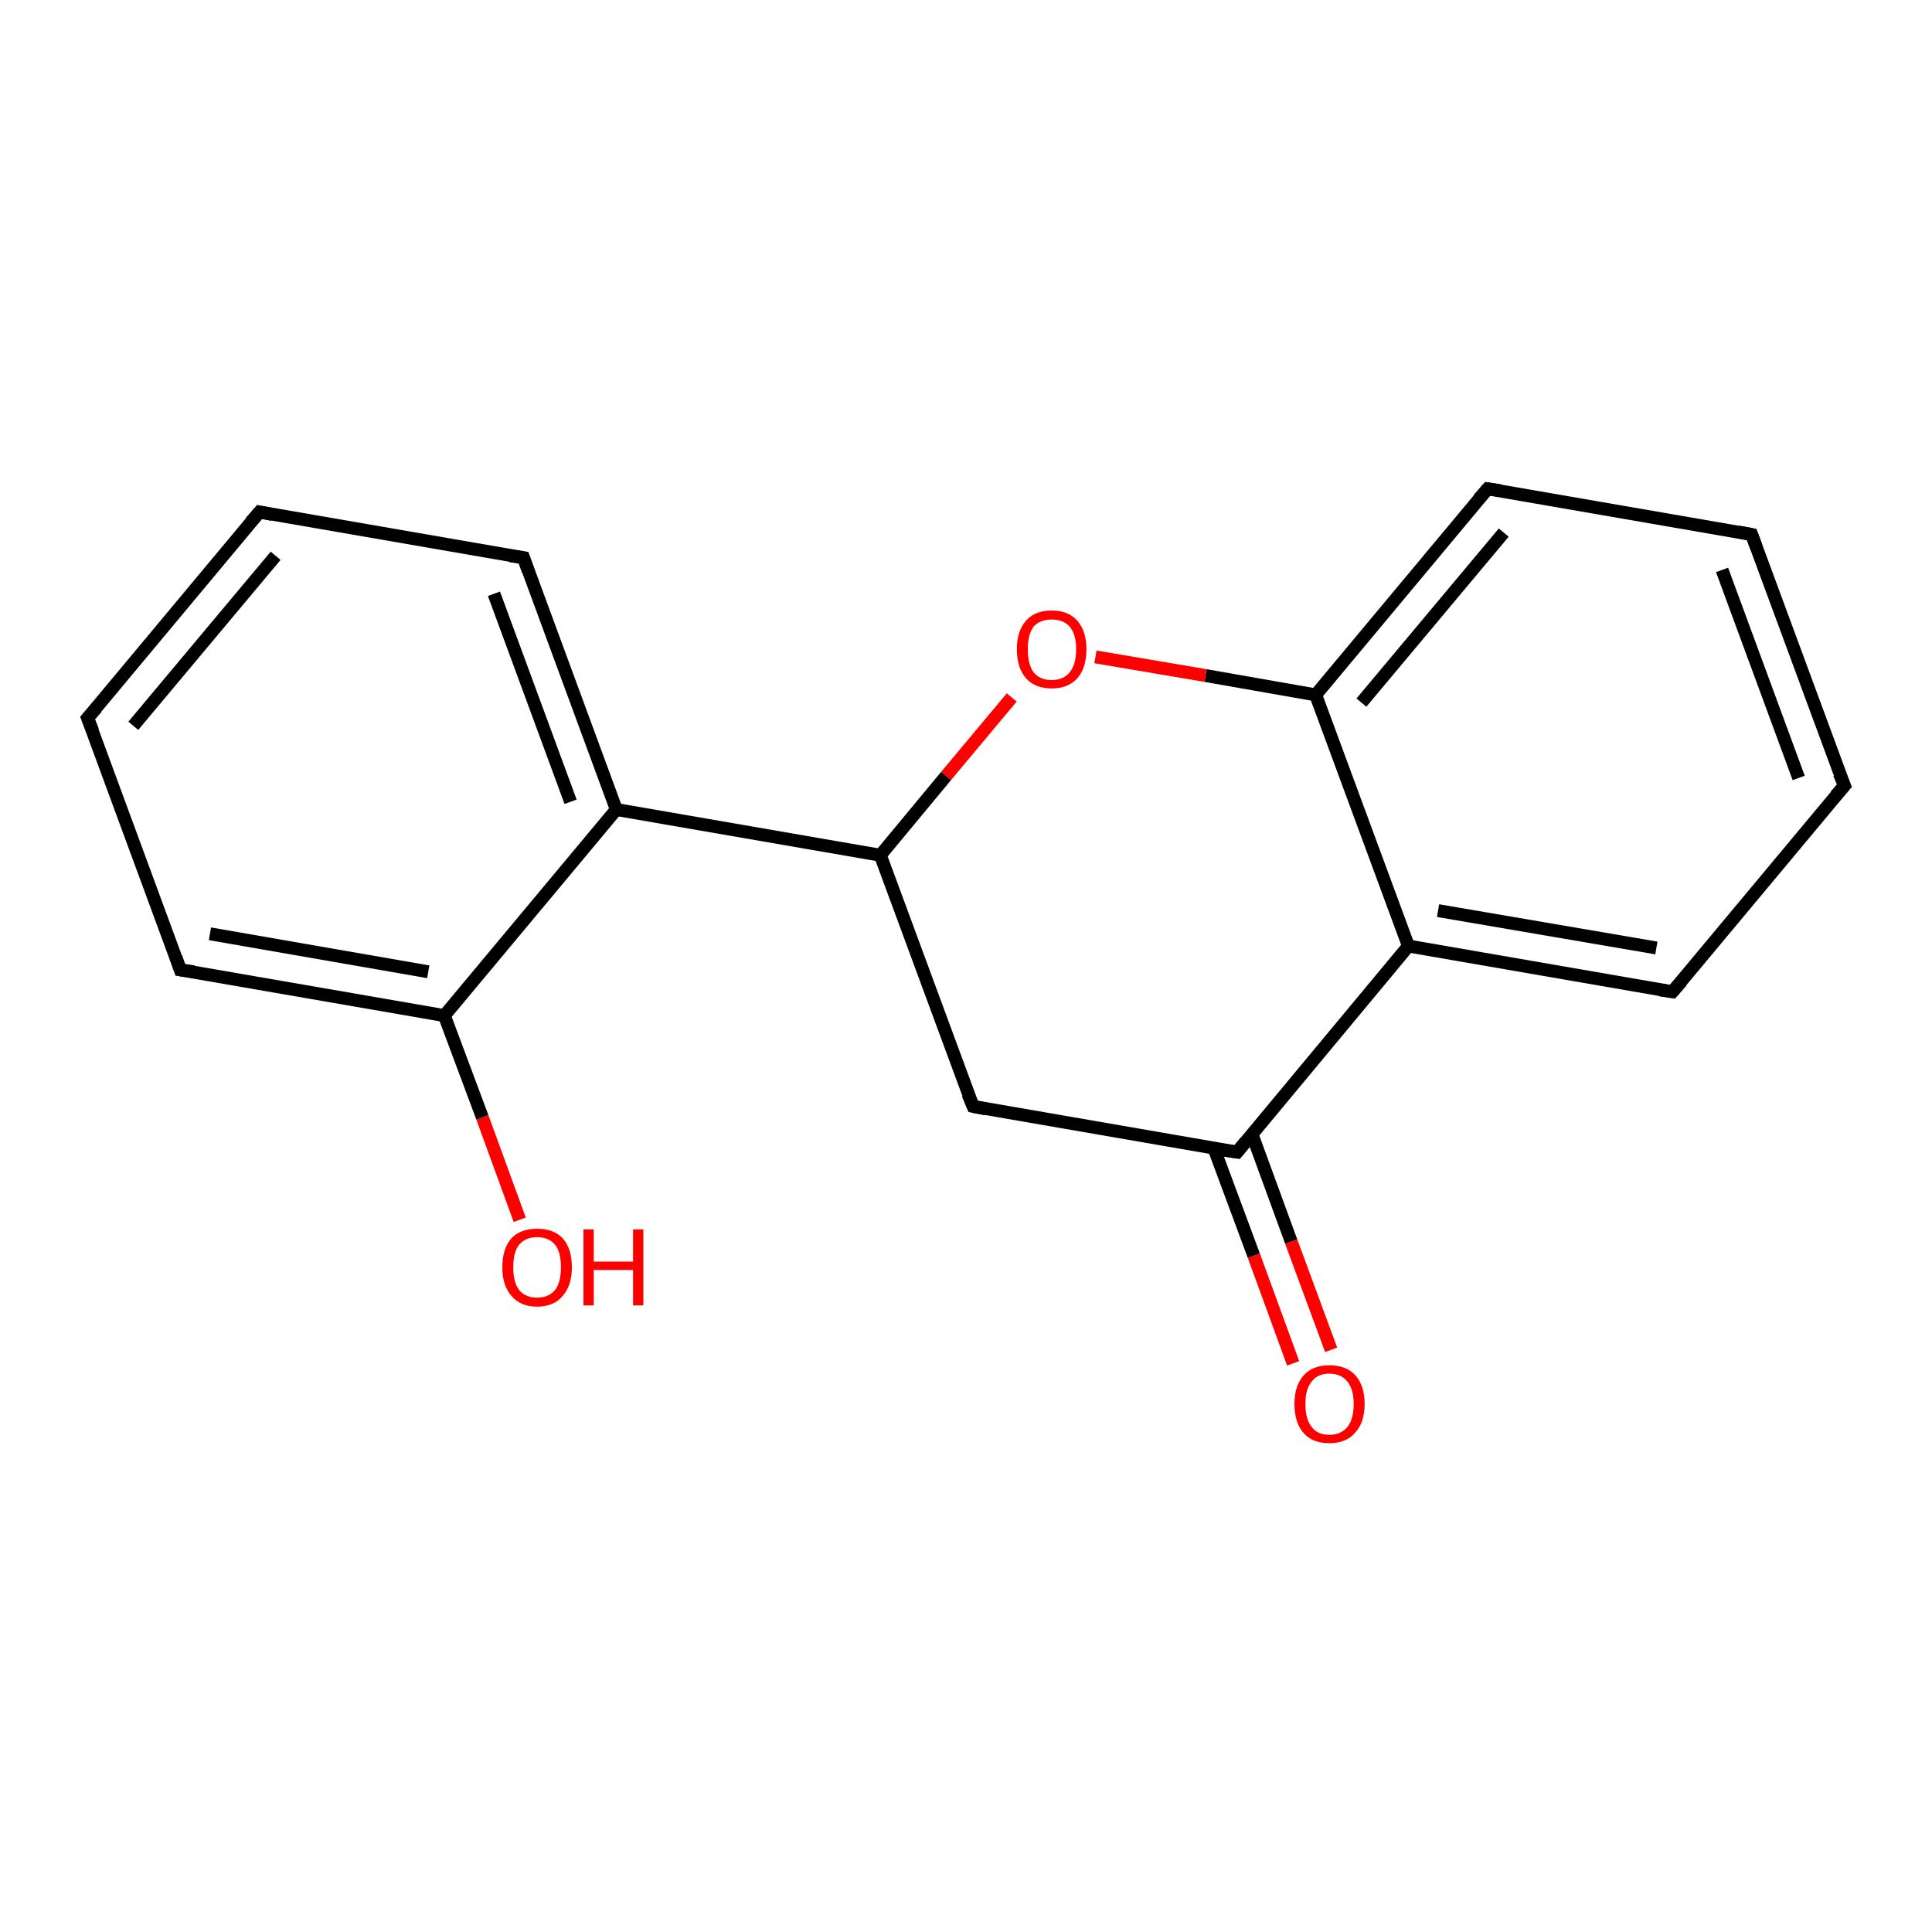 <?xml version='1.0' encoding='iso-8859-1'?>
<svg version='1.1' baseProfile='full'
              xmlns='http://www.w3.org/2000/svg'
                      xmlns:rdkit='http://www.rdkit.org/xml'
                      xmlns:xlink='http://www.w3.org/1999/xlink'
                  xml:space='preserve'
width='300px' height='300px' viewBox='0 0 300 300'>
<!-- END OF HEADER -->
<rect style='opacity:1.0;fill:#FFFFFF;stroke:none' width='300.0' height='300.0' x='0.0' y='0.0'> </rect>
<path class='bond-0 atom-0 atom-1' d='M 80.7,189.4 L 74.9,173.5' style='fill:none;fill-rule:evenodd;stroke:#FF0000;stroke-width:2.0px;stroke-linecap:butt;stroke-linejoin:miter;stroke-opacity:1' />
<path class='bond-0 atom-0 atom-1' d='M 74.9,173.5 L 69.0,157.7' style='fill:none;fill-rule:evenodd;stroke:#000000;stroke-width:2.0px;stroke-linecap:butt;stroke-linejoin:miter;stroke-opacity:1' />
<path class='bond-1 atom-1 atom-2' d='M 69.0,157.7 L 28.0,150.6' style='fill:none;fill-rule:evenodd;stroke:#000000;stroke-width:2.0px;stroke-linecap:butt;stroke-linejoin:miter;stroke-opacity:1' />
<path class='bond-1 atom-1 atom-2' d='M 66.5,150.9 L 32.6,145.0' style='fill:none;fill-rule:evenodd;stroke:#000000;stroke-width:2.0px;stroke-linecap:butt;stroke-linejoin:miter;stroke-opacity:1' />
<path class='bond-2 atom-2 atom-3' d='M 28.0,150.6 L 13.6,111.5' style='fill:none;fill-rule:evenodd;stroke:#000000;stroke-width:2.0px;stroke-linecap:butt;stroke-linejoin:miter;stroke-opacity:1' />
<path class='bond-3 atom-3 atom-4' d='M 13.6,111.5 L 40.3,79.5' style='fill:none;fill-rule:evenodd;stroke:#000000;stroke-width:2.0px;stroke-linecap:butt;stroke-linejoin:miter;stroke-opacity:1' />
<path class='bond-3 atom-3 atom-4' d='M 20.7,112.7 L 42.8,86.3' style='fill:none;fill-rule:evenodd;stroke:#000000;stroke-width:2.0px;stroke-linecap:butt;stroke-linejoin:miter;stroke-opacity:1' />
<path class='bond-4 atom-4 atom-5' d='M 40.3,79.5 L 81.3,86.6' style='fill:none;fill-rule:evenodd;stroke:#000000;stroke-width:2.0px;stroke-linecap:butt;stroke-linejoin:miter;stroke-opacity:1' />
<path class='bond-5 atom-5 atom-6' d='M 81.3,86.6 L 95.7,125.7' style='fill:none;fill-rule:evenodd;stroke:#000000;stroke-width:2.0px;stroke-linecap:butt;stroke-linejoin:miter;stroke-opacity:1' />
<path class='bond-5 atom-5 atom-6' d='M 76.7,92.2 L 88.6,124.5' style='fill:none;fill-rule:evenodd;stroke:#000000;stroke-width:2.0px;stroke-linecap:butt;stroke-linejoin:miter;stroke-opacity:1' />
<path class='bond-6 atom-6 atom-7' d='M 95.7,125.7 L 136.7,132.8' style='fill:none;fill-rule:evenodd;stroke:#000000;stroke-width:2.0px;stroke-linecap:butt;stroke-linejoin:miter;stroke-opacity:1' />
<path class='bond-7 atom-7 atom-8' d='M 136.7,132.8 L 151.1,171.8' style='fill:none;fill-rule:evenodd;stroke:#000000;stroke-width:2.0px;stroke-linecap:butt;stroke-linejoin:miter;stroke-opacity:1' />
<path class='bond-8 atom-8 atom-9' d='M 151.1,171.8 L 192.1,178.9' style='fill:none;fill-rule:evenodd;stroke:#000000;stroke-width:2.0px;stroke-linecap:butt;stroke-linejoin:miter;stroke-opacity:1' />
<path class='bond-9 atom-9 atom-10' d='M 188.5,178.3 L 194.7,195.0' style='fill:none;fill-rule:evenodd;stroke:#000000;stroke-width:2.0px;stroke-linecap:butt;stroke-linejoin:miter;stroke-opacity:1' />
<path class='bond-9 atom-9 atom-10' d='M 194.7,195.0 L 200.8,211.7' style='fill:none;fill-rule:evenodd;stroke:#FF0000;stroke-width:2.0px;stroke-linecap:butt;stroke-linejoin:miter;stroke-opacity:1' />
<path class='bond-9 atom-9 atom-10' d='M 194.4,176.1 L 200.5,192.8' style='fill:none;fill-rule:evenodd;stroke:#000000;stroke-width:2.0px;stroke-linecap:butt;stroke-linejoin:miter;stroke-opacity:1' />
<path class='bond-9 atom-9 atom-10' d='M 200.5,192.8 L 206.7,209.6' style='fill:none;fill-rule:evenodd;stroke:#FF0000;stroke-width:2.0px;stroke-linecap:butt;stroke-linejoin:miter;stroke-opacity:1' />
<path class='bond-10 atom-9 atom-11' d='M 192.1,178.9 L 218.7,146.9' style='fill:none;fill-rule:evenodd;stroke:#000000;stroke-width:2.0px;stroke-linecap:butt;stroke-linejoin:miter;stroke-opacity:1' />
<path class='bond-11 atom-11 atom-12' d='M 218.7,146.9 L 259.7,154.0' style='fill:none;fill-rule:evenodd;stroke:#000000;stroke-width:2.0px;stroke-linecap:butt;stroke-linejoin:miter;stroke-opacity:1' />
<path class='bond-11 atom-11 atom-12' d='M 223.3,141.4 L 257.2,147.2' style='fill:none;fill-rule:evenodd;stroke:#000000;stroke-width:2.0px;stroke-linecap:butt;stroke-linejoin:miter;stroke-opacity:1' />
<path class='bond-12 atom-12 atom-13' d='M 259.7,154.0 L 286.4,122.0' style='fill:none;fill-rule:evenodd;stroke:#000000;stroke-width:2.0px;stroke-linecap:butt;stroke-linejoin:miter;stroke-opacity:1' />
<path class='bond-13 atom-13 atom-14' d='M 286.4,122.0 L 272.0,83.0' style='fill:none;fill-rule:evenodd;stroke:#000000;stroke-width:2.0px;stroke-linecap:butt;stroke-linejoin:miter;stroke-opacity:1' />
<path class='bond-13 atom-13 atom-14' d='M 279.3,120.8 L 267.4,88.5' style='fill:none;fill-rule:evenodd;stroke:#000000;stroke-width:2.0px;stroke-linecap:butt;stroke-linejoin:miter;stroke-opacity:1' />
<path class='bond-14 atom-14 atom-15' d='M 272.0,83.0 L 231.0,75.9' style='fill:none;fill-rule:evenodd;stroke:#000000;stroke-width:2.0px;stroke-linecap:butt;stroke-linejoin:miter;stroke-opacity:1' />
<path class='bond-15 atom-15 atom-16' d='M 231.0,75.9 L 204.3,107.9' style='fill:none;fill-rule:evenodd;stroke:#000000;stroke-width:2.0px;stroke-linecap:butt;stroke-linejoin:miter;stroke-opacity:1' />
<path class='bond-15 atom-15 atom-16' d='M 233.5,82.7 L 211.4,109.1' style='fill:none;fill-rule:evenodd;stroke:#000000;stroke-width:2.0px;stroke-linecap:butt;stroke-linejoin:miter;stroke-opacity:1' />
<path class='bond-16 atom-16 atom-17' d='M 204.3,107.9 L 187.2,104.9' style='fill:none;fill-rule:evenodd;stroke:#000000;stroke-width:2.0px;stroke-linecap:butt;stroke-linejoin:miter;stroke-opacity:1' />
<path class='bond-16 atom-16 atom-17' d='M 187.2,104.9 L 170.1,102.0' style='fill:none;fill-rule:evenodd;stroke:#FF0000;stroke-width:2.0px;stroke-linecap:butt;stroke-linejoin:miter;stroke-opacity:1' />
<path class='bond-17 atom-6 atom-1' d='M 95.7,125.7 L 69.0,157.7' style='fill:none;fill-rule:evenodd;stroke:#000000;stroke-width:2.0px;stroke-linecap:butt;stroke-linejoin:miter;stroke-opacity:1' />
<path class='bond-18 atom-17 atom-7' d='M 157.1,108.3 L 146.9,120.5' style='fill:none;fill-rule:evenodd;stroke:#FF0000;stroke-width:2.0px;stroke-linecap:butt;stroke-linejoin:miter;stroke-opacity:1' />
<path class='bond-18 atom-17 atom-7' d='M 146.9,120.5 L 136.7,132.8' style='fill:none;fill-rule:evenodd;stroke:#000000;stroke-width:2.0px;stroke-linecap:butt;stroke-linejoin:miter;stroke-opacity:1' />
<path class='bond-19 atom-16 atom-11' d='M 204.3,107.9 L 218.7,146.9' style='fill:none;fill-rule:evenodd;stroke:#000000;stroke-width:2.0px;stroke-linecap:butt;stroke-linejoin:miter;stroke-opacity:1' />
<path d='M 30.1,150.9 L 28.0,150.6 L 27.3,148.6' style='fill:none;stroke:#000000;stroke-width:2.0px;stroke-linecap:butt;stroke-linejoin:miter;stroke-opacity:1;' />
<path d='M 14.4,113.5 L 13.6,111.5 L 15.0,109.9' style='fill:none;stroke:#000000;stroke-width:2.0px;stroke-linecap:butt;stroke-linejoin:miter;stroke-opacity:1;' />
<path d='M 38.9,81.1 L 40.3,79.5 L 42.3,79.9' style='fill:none;stroke:#000000;stroke-width:2.0px;stroke-linecap:butt;stroke-linejoin:miter;stroke-opacity:1;' />
<path d='M 79.2,86.3 L 81.3,86.6 L 82.0,88.6' style='fill:none;stroke:#000000;stroke-width:2.0px;stroke-linecap:butt;stroke-linejoin:miter;stroke-opacity:1;' />
<path d='M 150.3,169.9 L 151.1,171.8 L 153.1,172.2' style='fill:none;stroke:#000000;stroke-width:2.0px;stroke-linecap:butt;stroke-linejoin:miter;stroke-opacity:1;' />
<path d='M 190.0,178.6 L 192.1,178.9 L 193.4,177.3' style='fill:none;stroke:#000000;stroke-width:2.0px;stroke-linecap:butt;stroke-linejoin:miter;stroke-opacity:1;' />
<path d='M 257.7,153.7 L 259.7,154.0 L 261.1,152.4' style='fill:none;stroke:#000000;stroke-width:2.0px;stroke-linecap:butt;stroke-linejoin:miter;stroke-opacity:1;' />
<path d='M 285.0,123.6 L 286.4,122.0 L 285.6,120.1' style='fill:none;stroke:#000000;stroke-width:2.0px;stroke-linecap:butt;stroke-linejoin:miter;stroke-opacity:1;' />
<path d='M 272.7,84.9 L 272.0,83.0 L 269.9,82.6' style='fill:none;stroke:#000000;stroke-width:2.0px;stroke-linecap:butt;stroke-linejoin:miter;stroke-opacity:1;' />
<path d='M 233.0,76.2 L 231.0,75.9 L 229.6,77.5' style='fill:none;stroke:#000000;stroke-width:2.0px;stroke-linecap:butt;stroke-linejoin:miter;stroke-opacity:1;' />
<path class='atom-0' d='M 78.0 196.8
Q 78.0 193.9, 79.4 192.3
Q 80.8 190.8, 83.4 190.8
Q 86.0 190.8, 87.4 192.3
Q 88.8 193.9, 88.8 196.8
Q 88.8 199.6, 87.4 201.2
Q 86.0 202.9, 83.4 202.9
Q 80.8 202.9, 79.4 201.2
Q 78.0 199.6, 78.0 196.8
M 83.4 201.5
Q 85.2 201.5, 86.2 200.3
Q 87.1 199.1, 87.1 196.8
Q 87.1 194.4, 86.2 193.3
Q 85.2 192.1, 83.4 192.1
Q 81.6 192.1, 80.6 193.3
Q 79.7 194.4, 79.7 196.8
Q 79.7 199.1, 80.6 200.3
Q 81.6 201.5, 83.4 201.5
' fill='#FF0000'/>
<path class='atom-0' d='M 90.6 190.9
L 92.2 190.9
L 92.2 195.9
L 98.3 195.9
L 98.3 190.9
L 99.9 190.9
L 99.9 202.7
L 98.3 202.7
L 98.3 197.2
L 92.2 197.2
L 92.2 202.7
L 90.6 202.7
L 90.6 190.9
' fill='#FF0000'/>
<path class='atom-10' d='M 201.0 218.0
Q 201.0 215.2, 202.4 213.6
Q 203.8 212.0, 206.4 212.0
Q 209.1 212.0, 210.5 213.6
Q 211.9 215.2, 211.9 218.0
Q 211.9 220.9, 210.4 222.5
Q 209.0 224.1, 206.4 224.1
Q 203.8 224.1, 202.4 222.5
Q 201.0 220.9, 201.0 218.0
M 206.4 222.8
Q 208.2 222.8, 209.2 221.6
Q 210.2 220.4, 210.2 218.0
Q 210.2 215.7, 209.2 214.5
Q 208.2 213.3, 206.4 213.3
Q 204.6 213.3, 203.7 214.5
Q 202.7 215.7, 202.7 218.0
Q 202.7 220.4, 203.7 221.6
Q 204.6 222.8, 206.4 222.8
' fill='#FF0000'/>
<path class='atom-17' d='M 157.9 100.8
Q 157.9 98.0, 159.3 96.4
Q 160.7 94.8, 163.3 94.8
Q 165.9 94.8, 167.3 96.4
Q 168.7 98.0, 168.7 100.8
Q 168.7 103.7, 167.3 105.3
Q 165.9 106.9, 163.3 106.9
Q 160.7 106.9, 159.3 105.3
Q 157.9 103.7, 157.9 100.8
M 163.3 105.6
Q 165.1 105.6, 166.1 104.4
Q 167.1 103.2, 167.1 100.8
Q 167.1 98.5, 166.1 97.3
Q 165.1 96.2, 163.3 96.2
Q 161.5 96.2, 160.5 97.3
Q 159.6 98.5, 159.6 100.8
Q 159.6 103.2, 160.5 104.4
Q 161.5 105.6, 163.3 105.6
' fill='#FF0000'/>
</svg>
